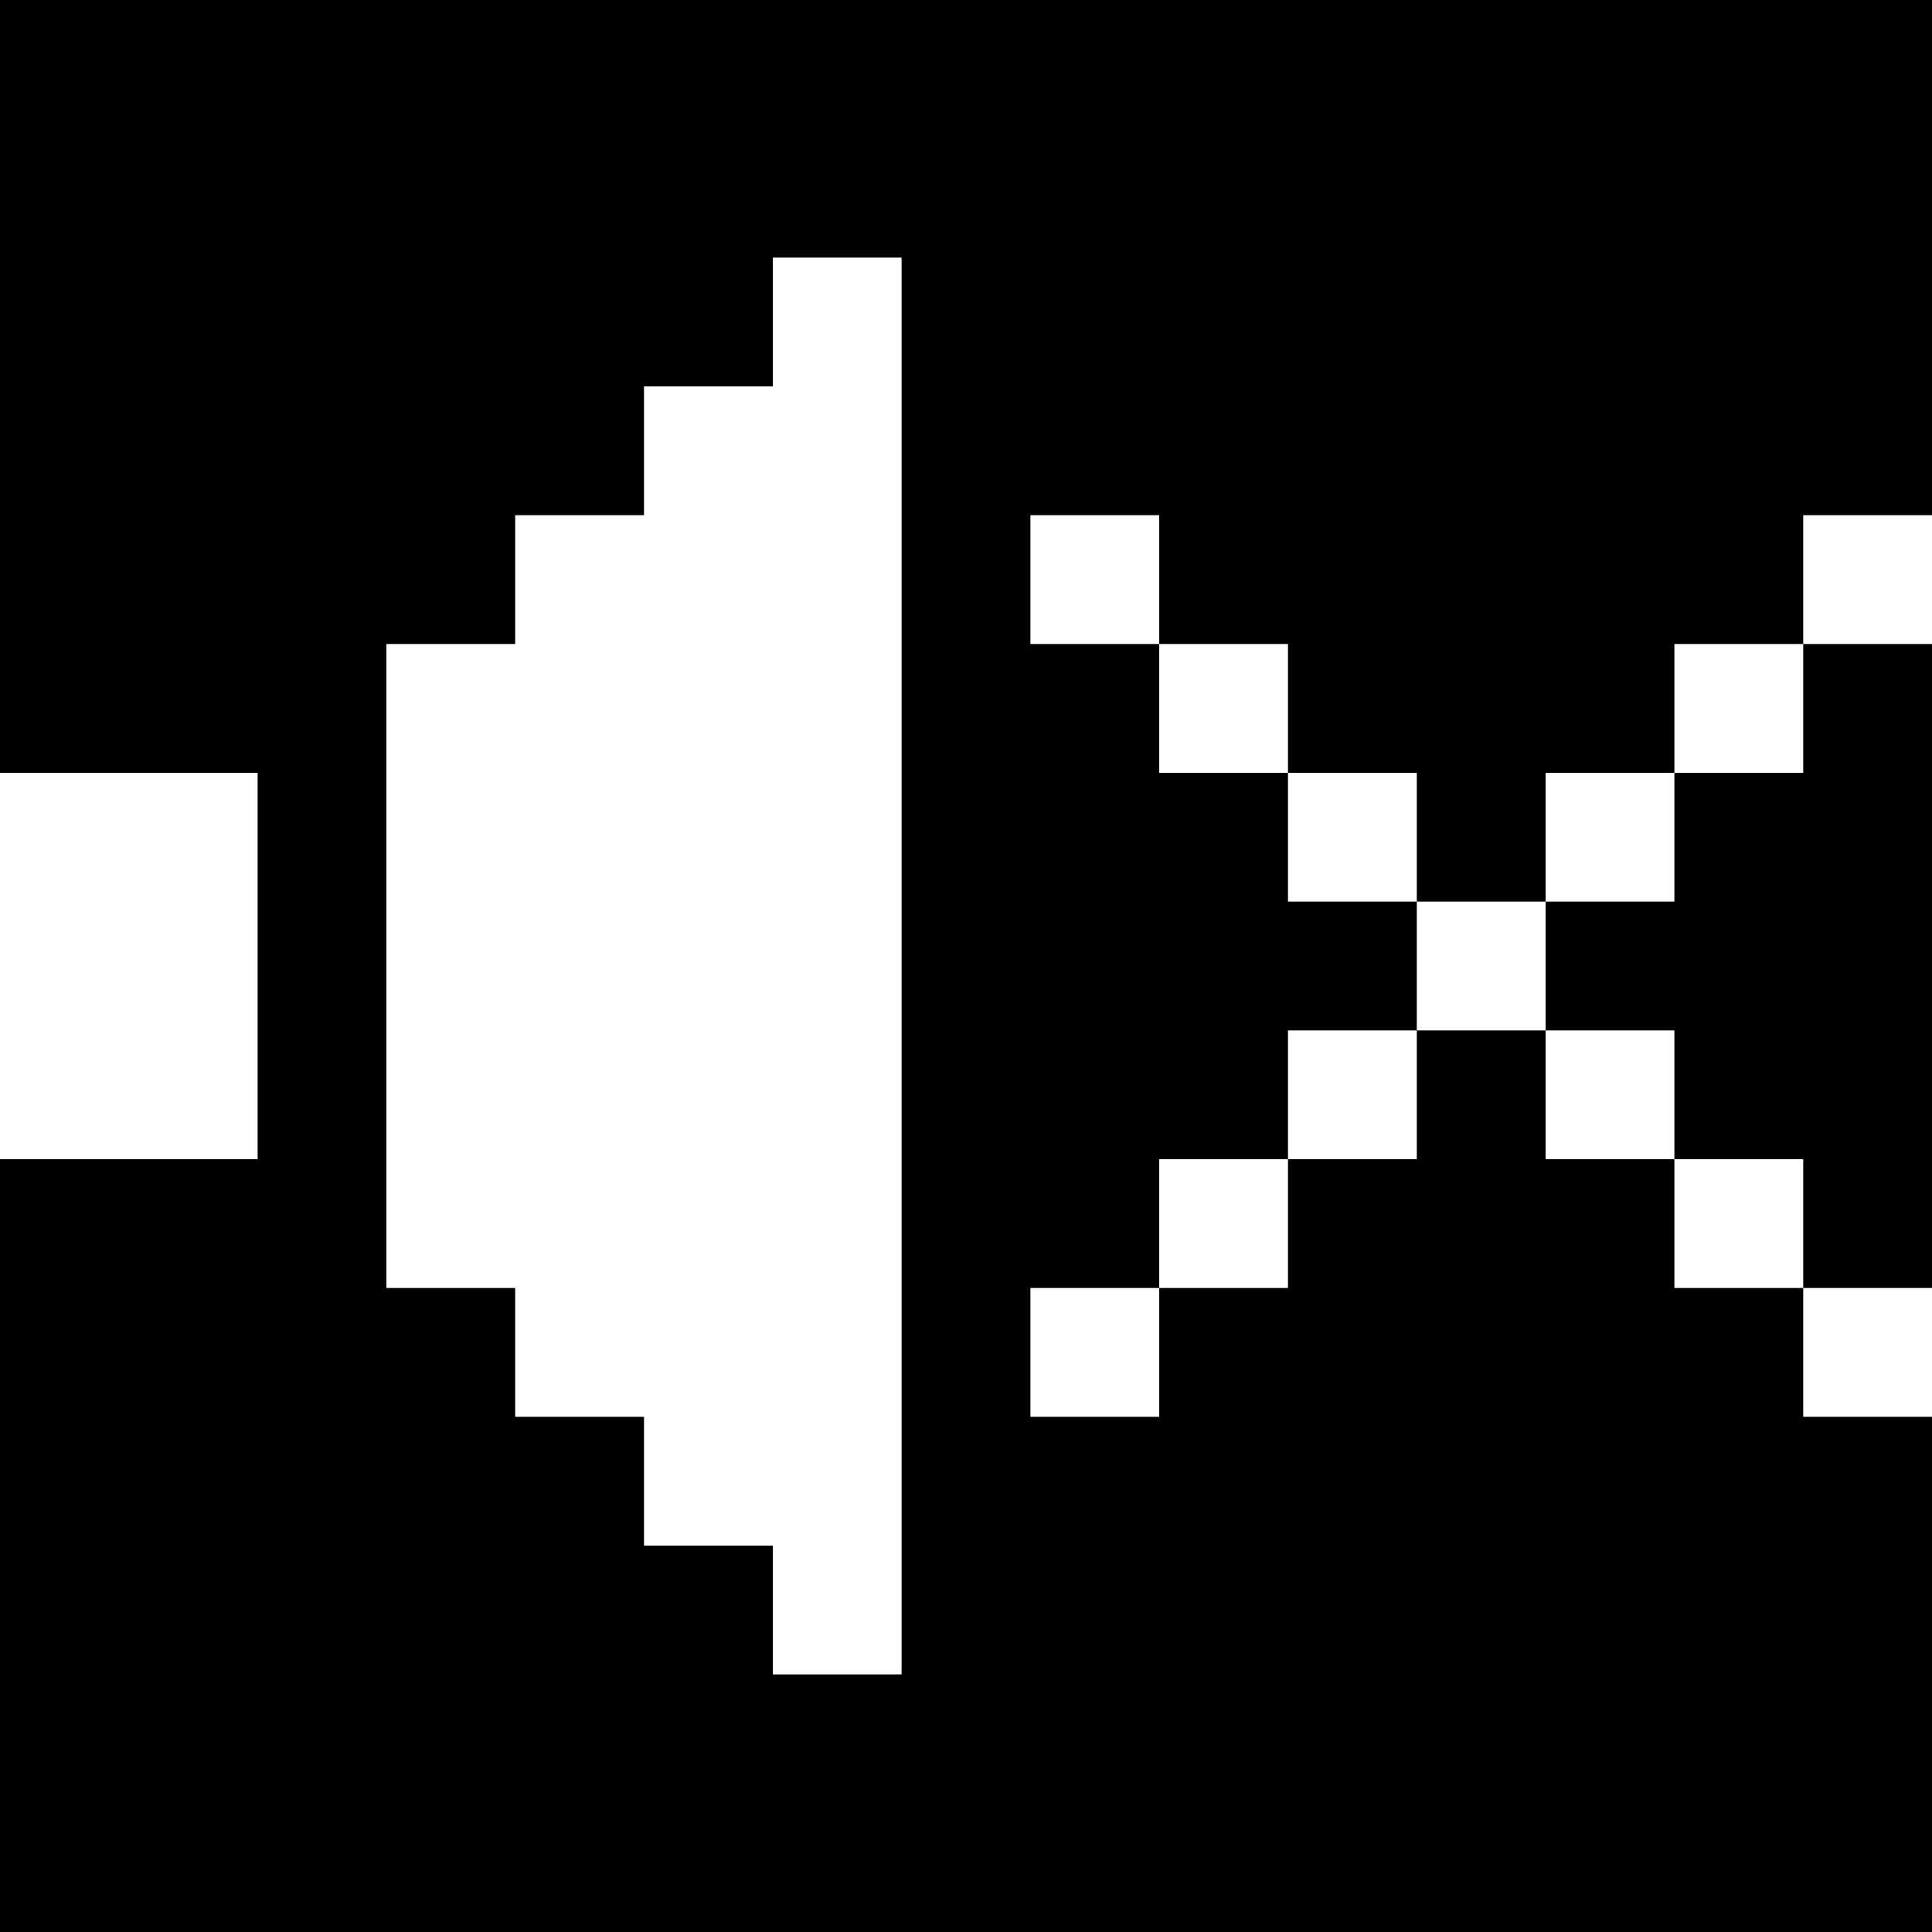 <svg version="1" xmlns="http://www.w3.org/2000/svg" width="60" height="60" viewBox="0 0 45 45"><path d="M22.5 0H0v18h6v9H0v18h45V33h-3v-3h-3v-3h-3v-3h-3v3h-3v3h-3v3h-3v-3h3v-3h3v-3h3v-3h-3v-3h-3v-3h-3v-3h3v3h3v3h3v3h3v-3h3v-3h3v-3h3V0H22.5zm-3 6H21v33h-3v-3h-3v-3h-3v-3H9V15h3v-3h3V9h3V6h1.5zm24 9H42v3h-3v3h-3v3h3v3h3v3h3V15h-1.5z"/></svg>